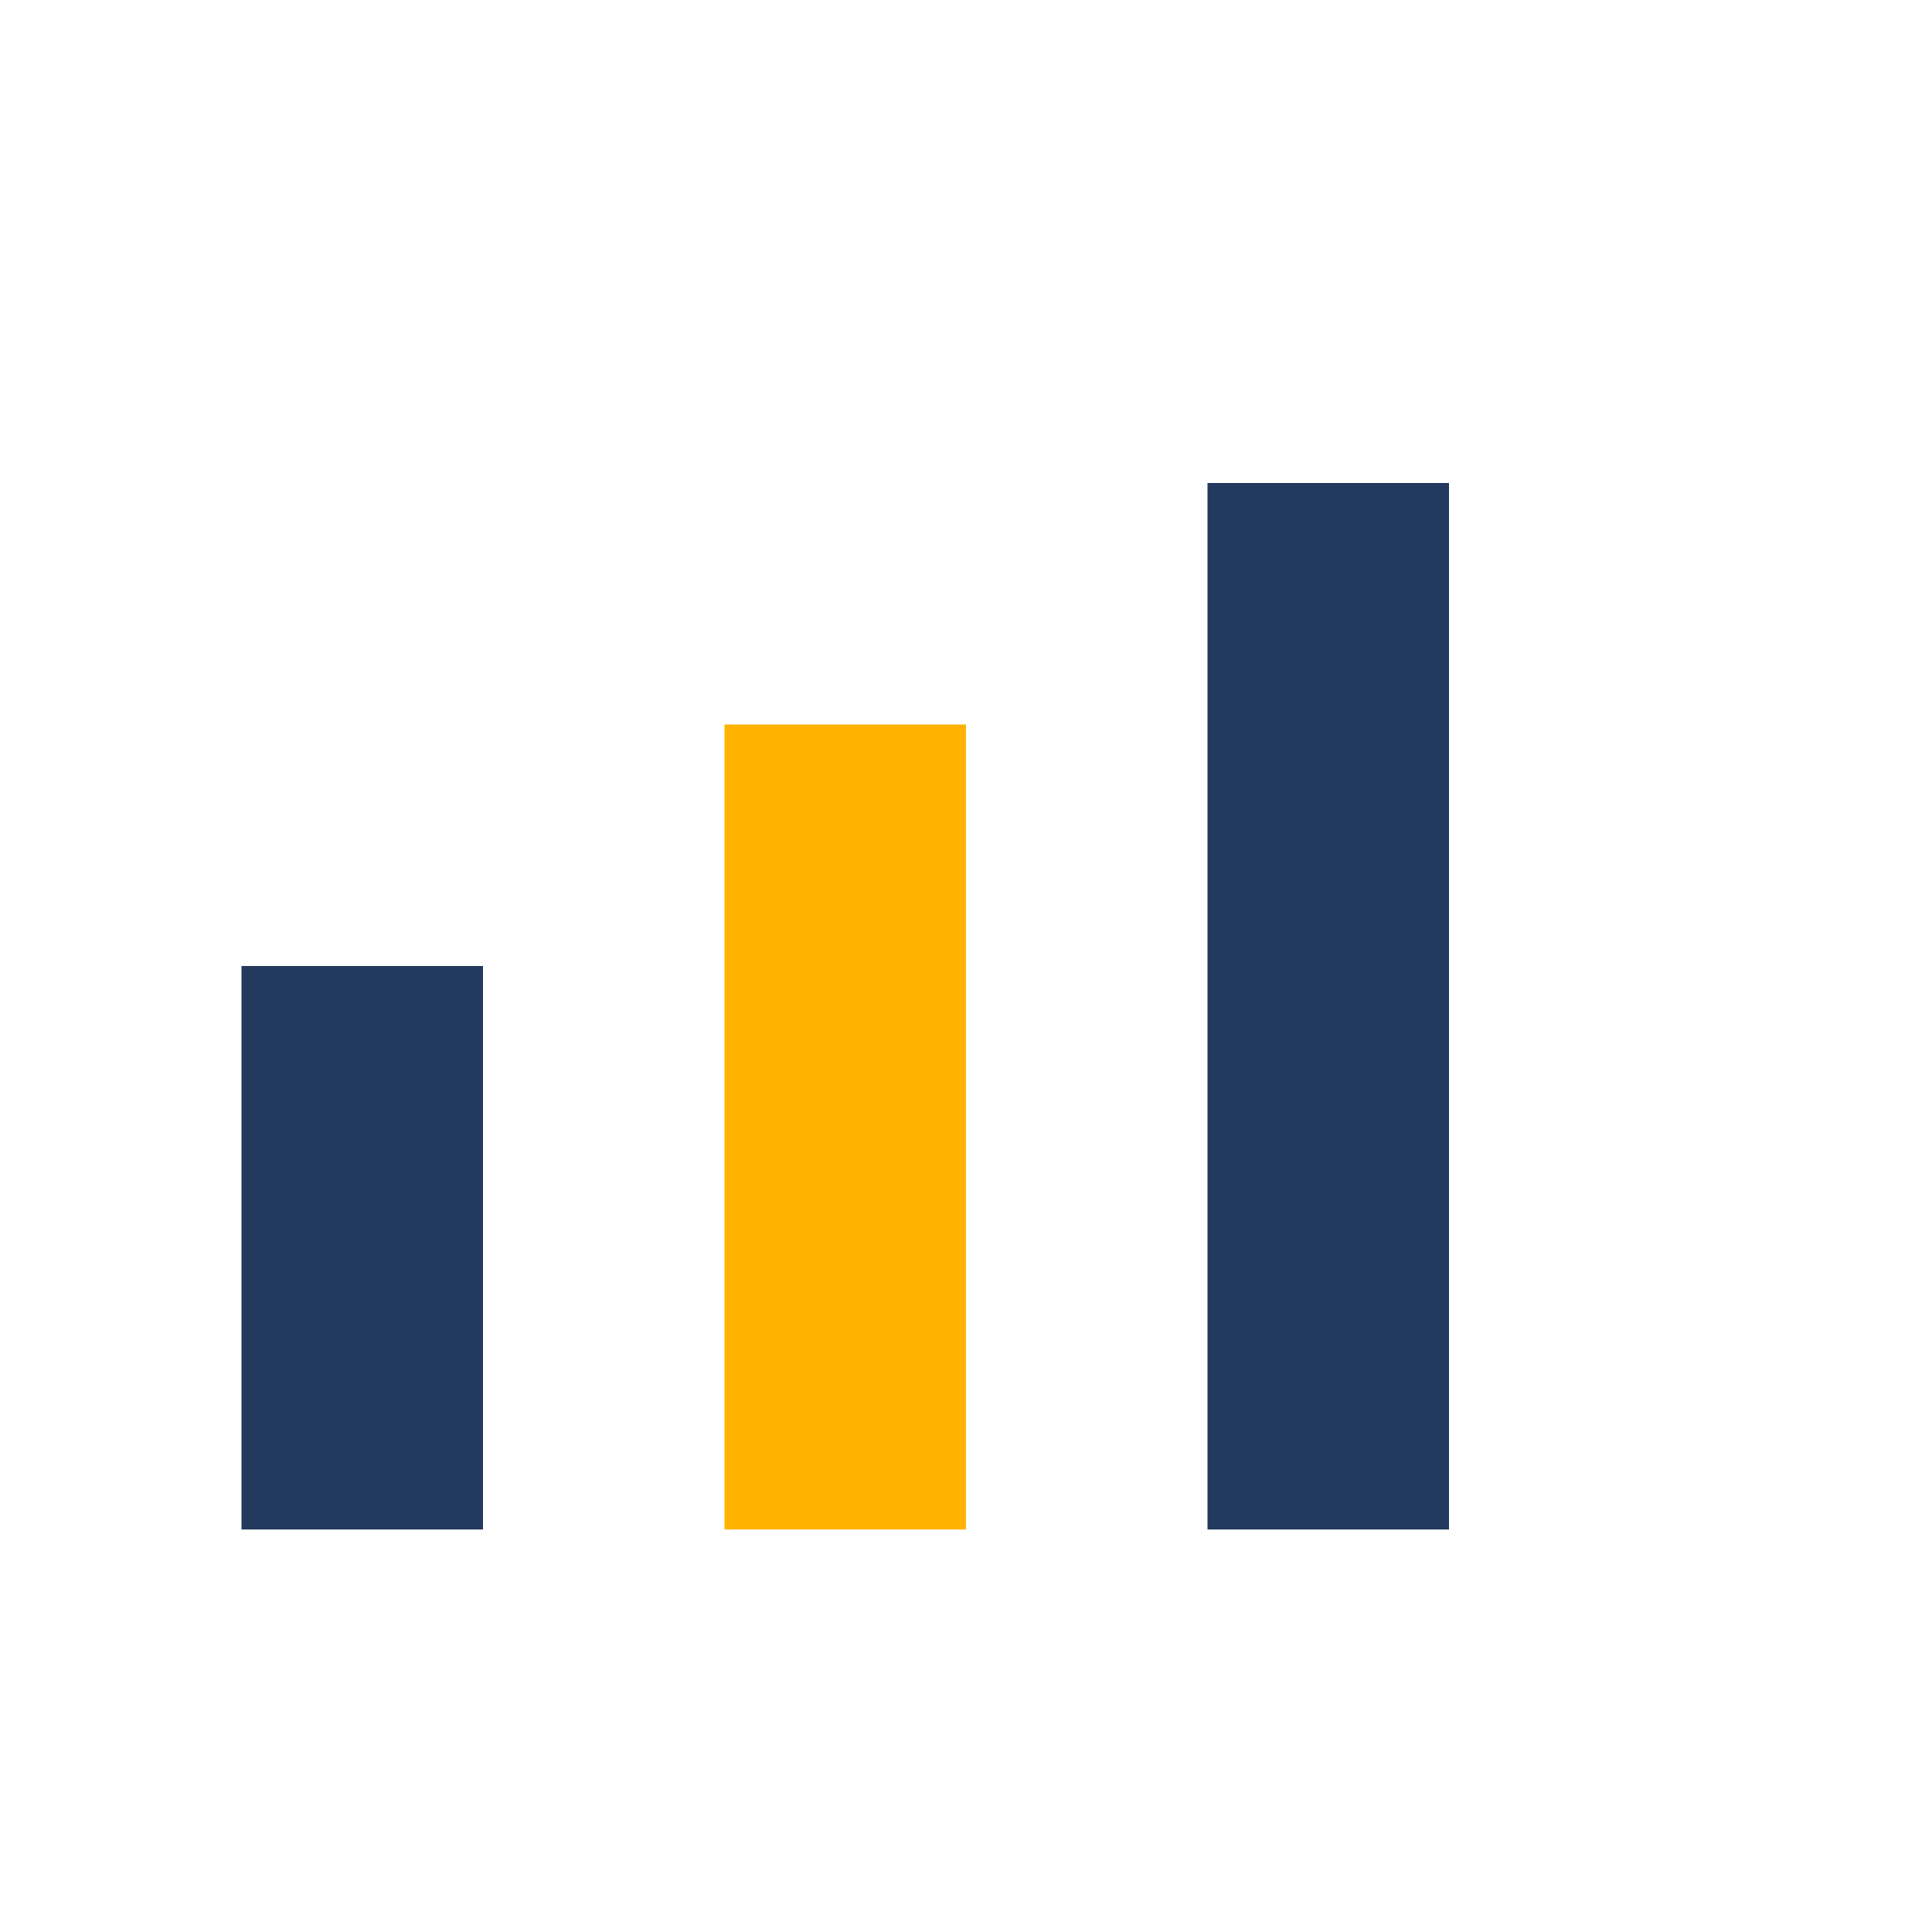 <?xml version="1.0" encoding="UTF-8"?>
<svg xmlns="http://www.w3.org/2000/svg" width="24" height="24" viewBox="0 0 24 24"><rect x="3" y="12" width="3" height="7" fill="#23395d"/><rect x="9" y="9" width="3" height="10" fill="#ffb300"/><rect x="15" y="6" width="3" height="13" fill="#23395d"/></svg>